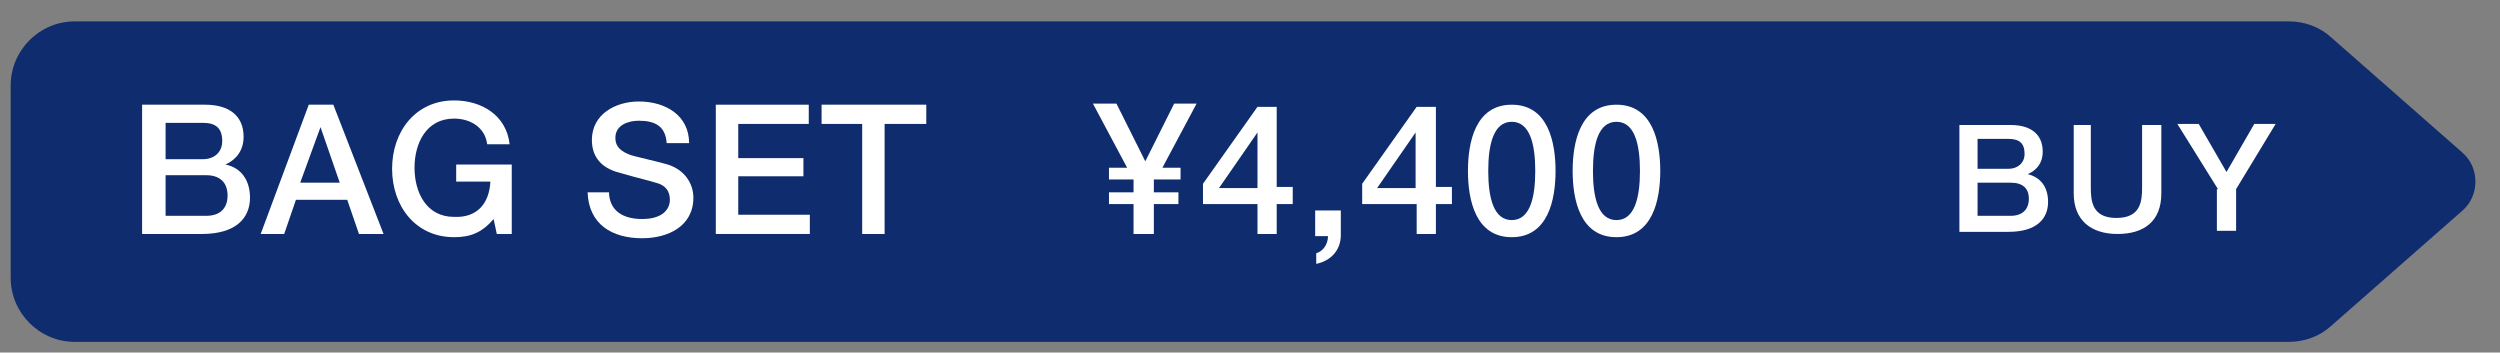 <?xml version="1.0" encoding="utf-8"?>
<!-- Generator: Adobe Illustrator 28.0.0, SVG Export Plug-In . SVG Version: 6.00 Build 0)  -->
<svg version="1.1" id="レイヤー_1" xmlns="http://www.w3.org/2000/svg" xmlns:xlink="http://www.w3.org/1999/xlink" x="0px"
	 y="0px" viewBox="0 0 234 33" style="enable-background:new 0 0 234 33;" xml:space="preserve">
<rect x="0" y="0" width="234" height="33" fill="#808080" stroke="none"/>
<style type="text/css">
	.st0{fill:#0E2C6E;}
	.st1{fill:#FFFFFF;}
</style>
<g>
	<path class="st0" d="M214.2,32H7c-3.3,0-6-2.7-6-6V8c0-3.3,2.7-6,6-6h207.2c1.5,0,2.9,0.5,4,1.5l12.3,10.8c1.6,1.4,1.6,4,0,5.4
		l-12.3,10.8C217.1,31.5,215.7,32,214.2,32z"/>
	<g>
		<g>
			<path class="st1" d="M13.3,9.8h5.9c2.2,0,3.6,1,3.6,3c0,1.2-0.6,2.1-1.7,2.6v0c1.5,0.3,2.3,1.5,2.3,3.1c0,1.9-1.3,3.4-4.5,3.4
				h-5.6V9.8z M15.5,14.9h3.5c1,0,1.8-0.6,1.8-1.7c0-1.2-0.6-1.7-1.8-1.7h-3.5V14.9z M15.5,20.2h3.8c1.3,0,2-0.7,2-1.9
				c0-1.2-0.7-1.9-2-1.9h-3.8V20.2z"/>
			<path class="st1" d="M28.9,9.8h2.3l4.7,12.1h-2.3l-1.1-3.2h-4.8l-1.1,3.2h-2.2L28.9,9.8z M28.1,17.1h3.7L30,11.9H30L28.1,17.1z"
				/>
			<path class="st1" d="M47.9,21.9h-1.4l-0.3-1.4c-1.1,1.3-2.2,1.7-3.7,1.7c-3.6,0-5.8-2.9-5.8-6.4c0-3.5,2.2-6.4,5.8-6.4
				c2.6,0,4.9,1.4,5.2,4.1h-2.1c-0.2-1.6-1.6-2.4-3.1-2.4c-2.6,0-3.7,2.3-3.7,4.6s1.1,4.6,3.7,4.6c2.2,0.1,3.3-1.3,3.4-3.3h-3.2
				v-1.6h5.2V21.9z"/>
			<path class="st1" d="M57,17.9c0,1.9,1.4,2.6,3.1,2.6c1.9,0,2.6-0.9,2.6-1.8c0-0.9-0.5-1.3-1-1.5c-0.9-0.3-1.9-0.5-3.6-1
				c-2.1-0.5-2.7-1.8-2.7-3.1c0-2.4,2.2-3.6,4.4-3.6c2.5,0,4.7,1.3,4.7,3.9h-2.1c-0.1-1.6-1.1-2.1-2.6-2.1c-1,0-2.2,0.4-2.2,1.6
				c0,0.9,0.6,1.3,1.4,1.6c0.2,0.1,2.9,0.7,3.5,0.9c1.6,0.5,2.4,1.8,2.4,3.1c0,2.7-2.4,3.8-4.8,3.8c-2.8,0-5-1.3-5.1-4.3H57z"/>
			<path class="st1" d="M67,9.8h8.7v1.8h-6.6v3.2h6.1v1.7h-6.1v3.6h6.7v1.8H67V9.8z"/>
			<path class="st1" d="M76.9,9.8h9.8v1.8h-3.9v10.3h-2.1V11.6h-3.8V9.8z"/>
			<path class="st1" d="M106.1,19.1h-2.3V18h2.3v-1.2h-2.3v-1.1h1.7l-3.2-6h2.2l2.7,5.4l2.7-5.4h2.1l-3.2,6h1.7v1.1H108V18h2.3v1.1
				H108v2.8h-1.9V19.1z"/>
			<path class="st1" d="M121,19.1h-1.5v2.8h-1.8v-2.8h-5.1v-1.9l5.1-7.2h1.8v7.5h1.5V19.1z M114.1,17.6h3.6v-5.2h0L114.1,17.6z"/>
			<path class="st1" d="M123.1,19.7h2.4v2.3c0,1.4-0.9,2.4-2.3,2.7v-1c0.7-0.2,1.1-0.9,1.1-1.6h-1.2V19.7z"/>
			<path class="st1" d="M135.9,19.1h-1.5v2.8h-1.8v-2.8h-5.1v-1.9l5.1-7.2h1.8v7.5h1.5V19.1z M128.9,17.6h3.6v-5.2h0L128.9,17.6z"/>
			<path class="st1" d="M145.6,16c0,2.7-0.7,6.2-4.1,6.2s-4.1-3.5-4.1-6.2c0-2.7,0.7-6.2,4.1-6.2S145.6,13.3,145.6,16z M143.7,16
				c0-2.5-0.5-4.6-2.2-4.6s-2.2,2.1-2.2,4.6c0,2.5,0.5,4.6,2.2,4.6S143.7,18.5,143.7,16z"/>
			<path class="st1" d="M155.4,16c0,2.7-0.7,6.2-4.1,6.2s-4.1-3.5-4.1-6.2c0-2.7,0.7-6.2,4.1-6.2S155.4,13.3,155.4,16z M153.5,16
				c0-2.5-0.5-4.6-2.2-4.6s-2.2,2.1-2.2,4.6c0,2.5,0.5,4.6,2.2,4.6S153.5,18.5,153.5,16z"/>
		</g>
	</g>
	<g>
		<g>
			<path class="st1" d="M183.3,11.7h4.9c1.8,0,3,0.8,3,2.5c0,1-0.5,1.7-1.4,2.1v0c1.2,0.3,1.9,1.2,1.9,2.6c0,1.6-1.1,2.8-3.7,2.8
				h-4.6V11.7z M185.1,15.8h2.9c0.8,0,1.5-0.5,1.5-1.4c0-1-0.5-1.4-1.5-1.4h-2.9V15.8z M185.1,20.2h3.1c1.1,0,1.7-0.6,1.7-1.6
				c0-1-0.6-1.5-1.7-1.5h-3.1V20.2z"/>
			<path class="st1" d="M193.9,11.7h1.8v5.8c0,1.3,0.1,2.9,2.4,2.9c2.3,0,2.4-1.6,2.4-2.9v-5.8h1.8v6.4c0,2.6-1.6,3.8-4.1,3.8
				s-4.1-1.3-4.1-3.8V11.7z"/>
			<path class="st1" d="M207.6,17.7l-3.8-6.1h2l2.6,4.5l2.6-4.5h2l-3.7,6.1v3.9h-1.8V17.7z"/>
		</g>
	</g>
</g>
</svg>
